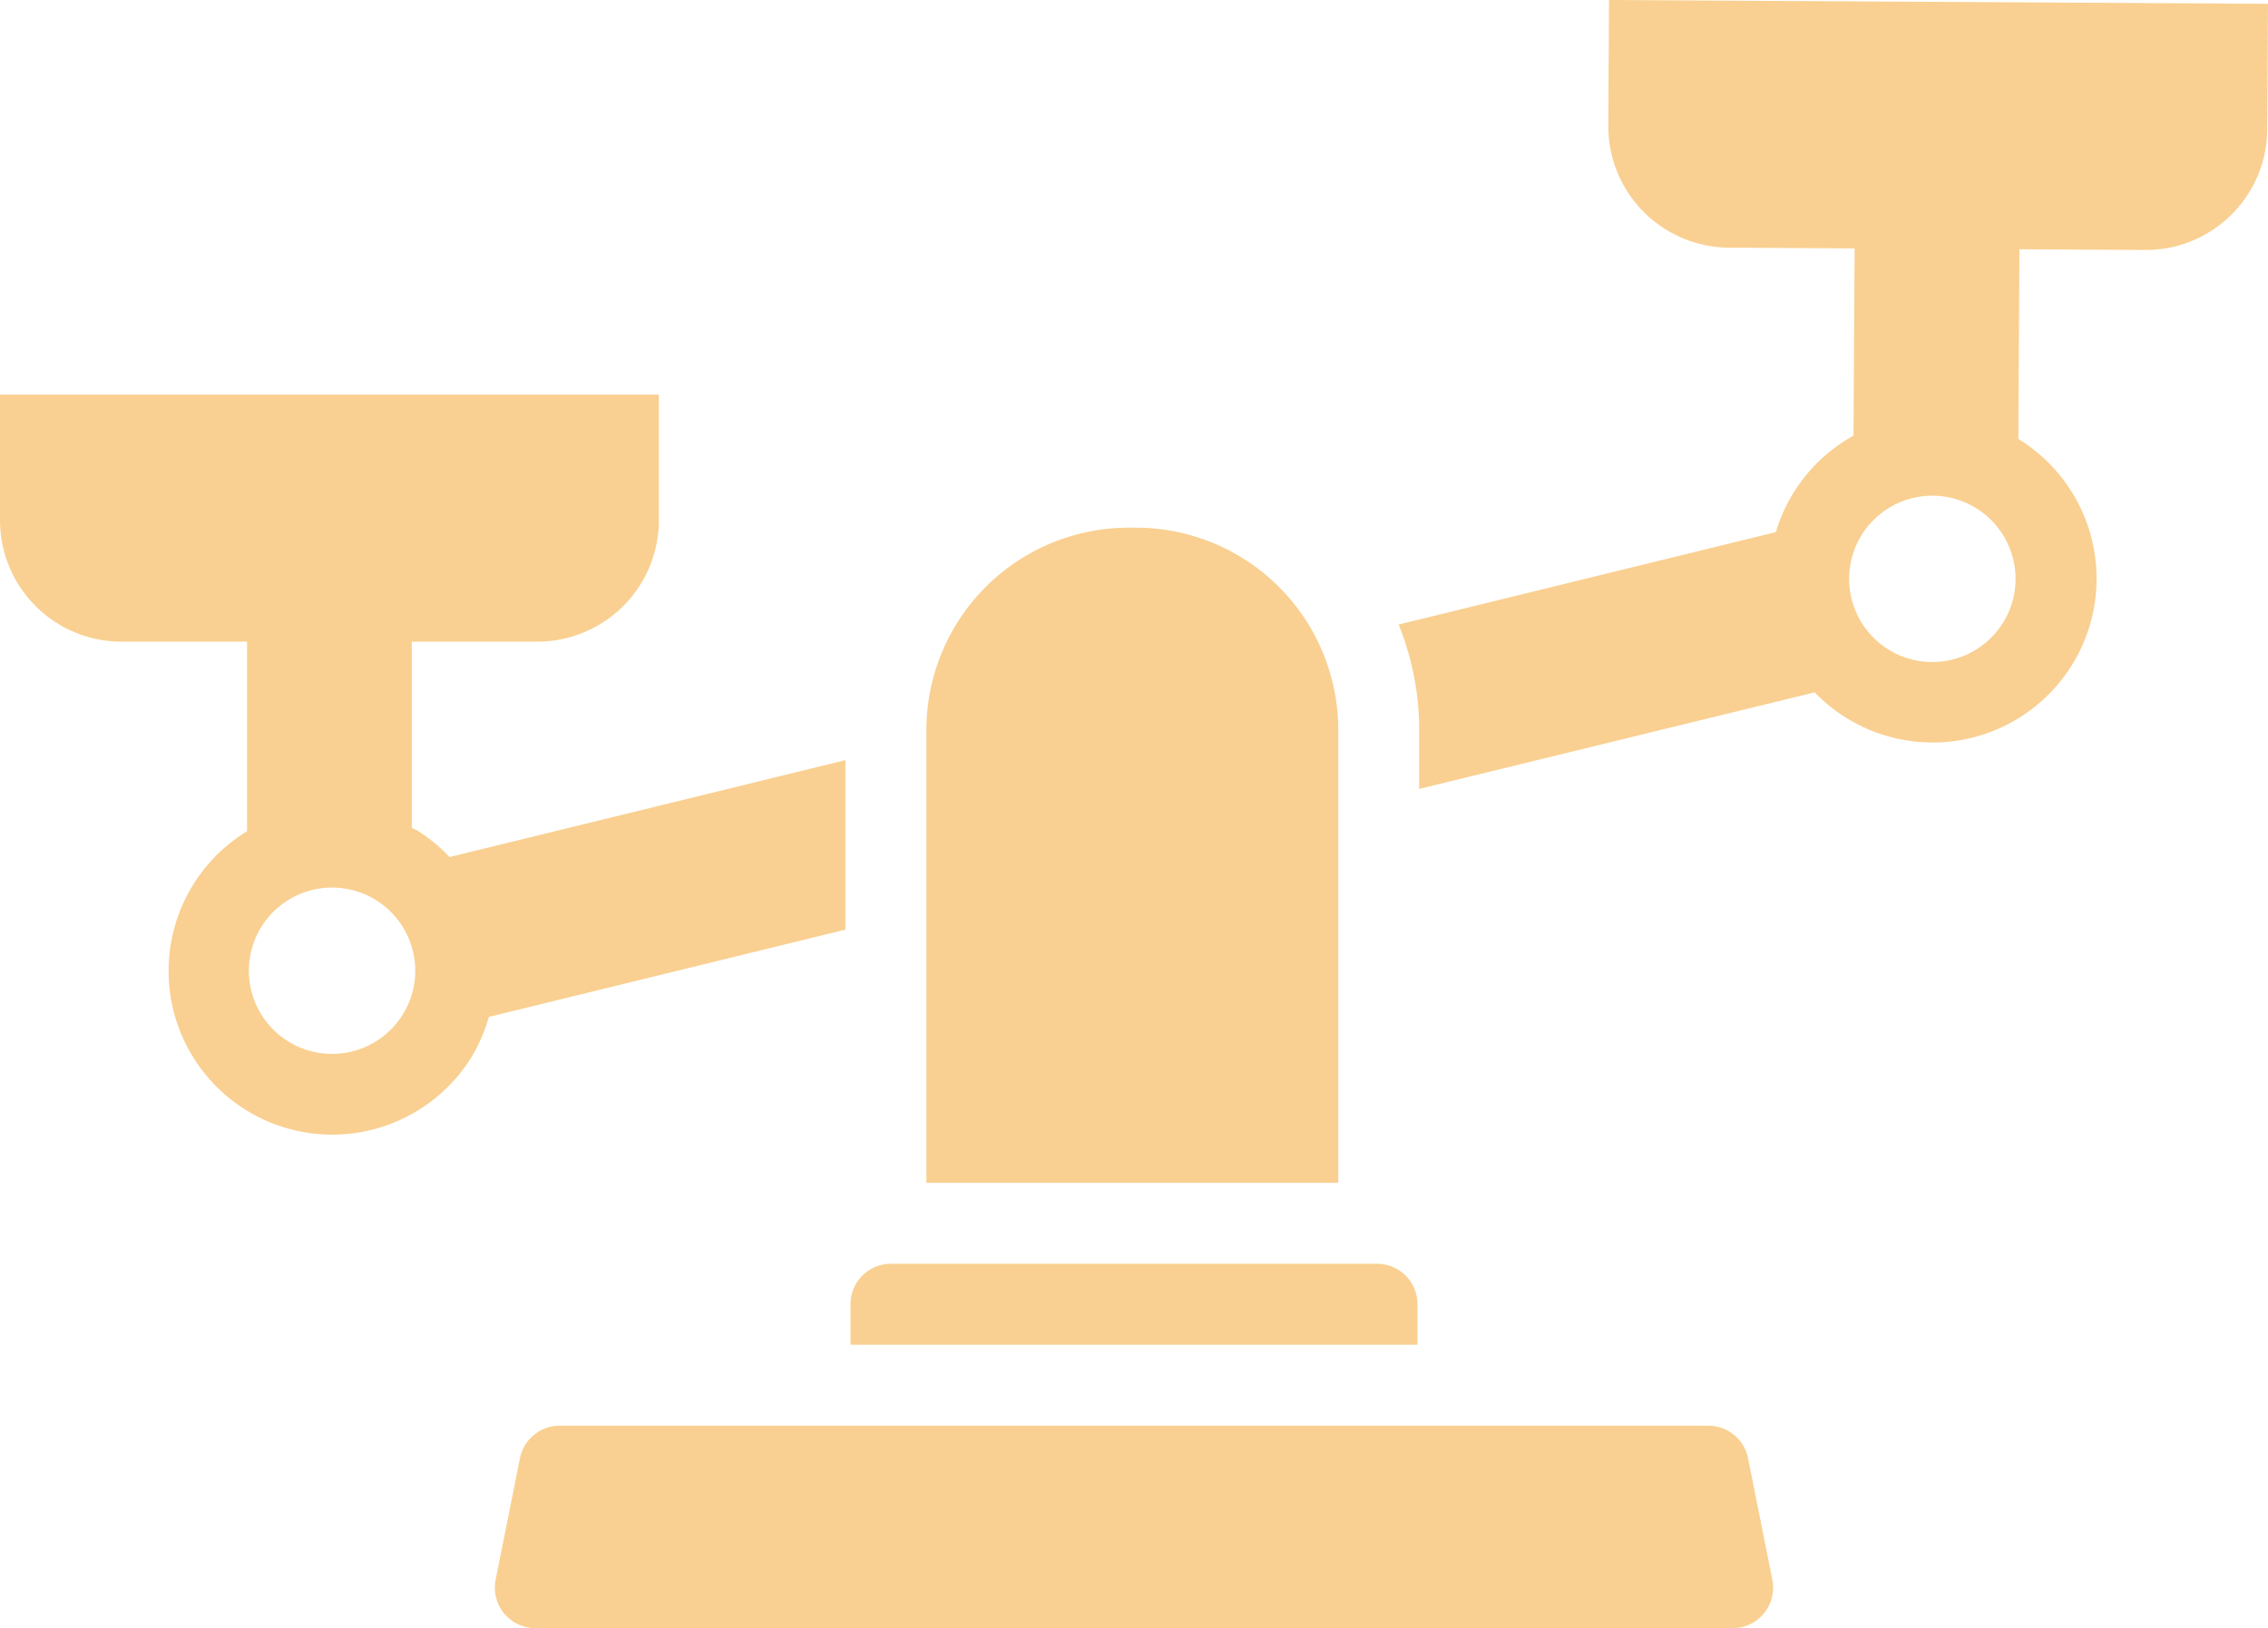 <svg xmlns="http://www.w3.org/2000/svg" xmlns:xlink="http://www.w3.org/1999/xlink" width="56" height="40.212" viewBox="0 0 56 40.212">
  <defs>
    <clipPath id="clip-path">
      <rect id="Rectangle_96" data-name="Rectangle 96" width="56" height="40.212" transform="translate(0 0)" fill="#f9d091"/>
    </clipPath>
  </defs>
  <g id="Group_24" data-name="Group 24" transform="translate(0 0)">
    <g id="Group_23" data-name="Group 23" clip-path="url(#clip-path)">
      <path id="Path_15" data-name="Path 15" d="M39.728,0l-.017,3.1a3,3,0,0,0,2.982,3.017l3.1.018-.027,4.624a4.047,4.047,0,0,0-1.918,2.383l-9.314,2.283a6.948,6.948,0,0,1,.508,2.6v1.459L44.807,17.1a4.047,4.047,0,1,0,5.029-6.259l.027-4.685,3.1.018A3,3,0,0,0,55.982,3.2L56,.094ZM49.47,15.359a2.054,2.054,0,1,1,.237-1.551,2.037,2.037,0,0,1-.237,1.551" fill="#f9d091"/>
      <path id="Path_16" data-name="Path 16" d="M20.874,22.96V18.774L11.1,21.167a4.074,4.074,0,0,0-.8-.657c-.042-.026-.089-.039-.132-.063v-4.6h3.1a3,3,0,0,0,3-3v-3.1L0,9.747v3.1a3,3,0,0,0,3,3H6.1v4.683a4.042,4.042,0,1,0,5.563,5.543,4.1,4.1,0,0,0,.407-.957ZM9.957,25.037a2.054,2.054,0,1,1,.237-1.551,2.039,2.039,0,0,1-.237,1.551" fill="#f9d091"/>
      <path id="Path_17" data-name="Path 17" d="M33.044,18.032a5,5,0,0,0-5-5h-.17a5,5,0,0,0-5,5v11.18h10.17Z" fill="#f9d091"/>
      <path id="Path_18" data-name="Path 18" d="M35,32.212a1,1,0,0,0-1-1H22a1,1,0,0,0-1,1v1H35Z" fill="#f9d091"/>
      <path id="Path_19" data-name="Path 19" d="M42.18,35.212H13.82a1,1,0,0,0-.981.8l-.6,3a1,1,0,0,0,.981,1.2H42.78a1,1,0,0,0,.981-1.2l-.6-3a1,1,0,0,0-.981-.8" fill="#f9d091"/>
    </g>
  </g>
</svg>
